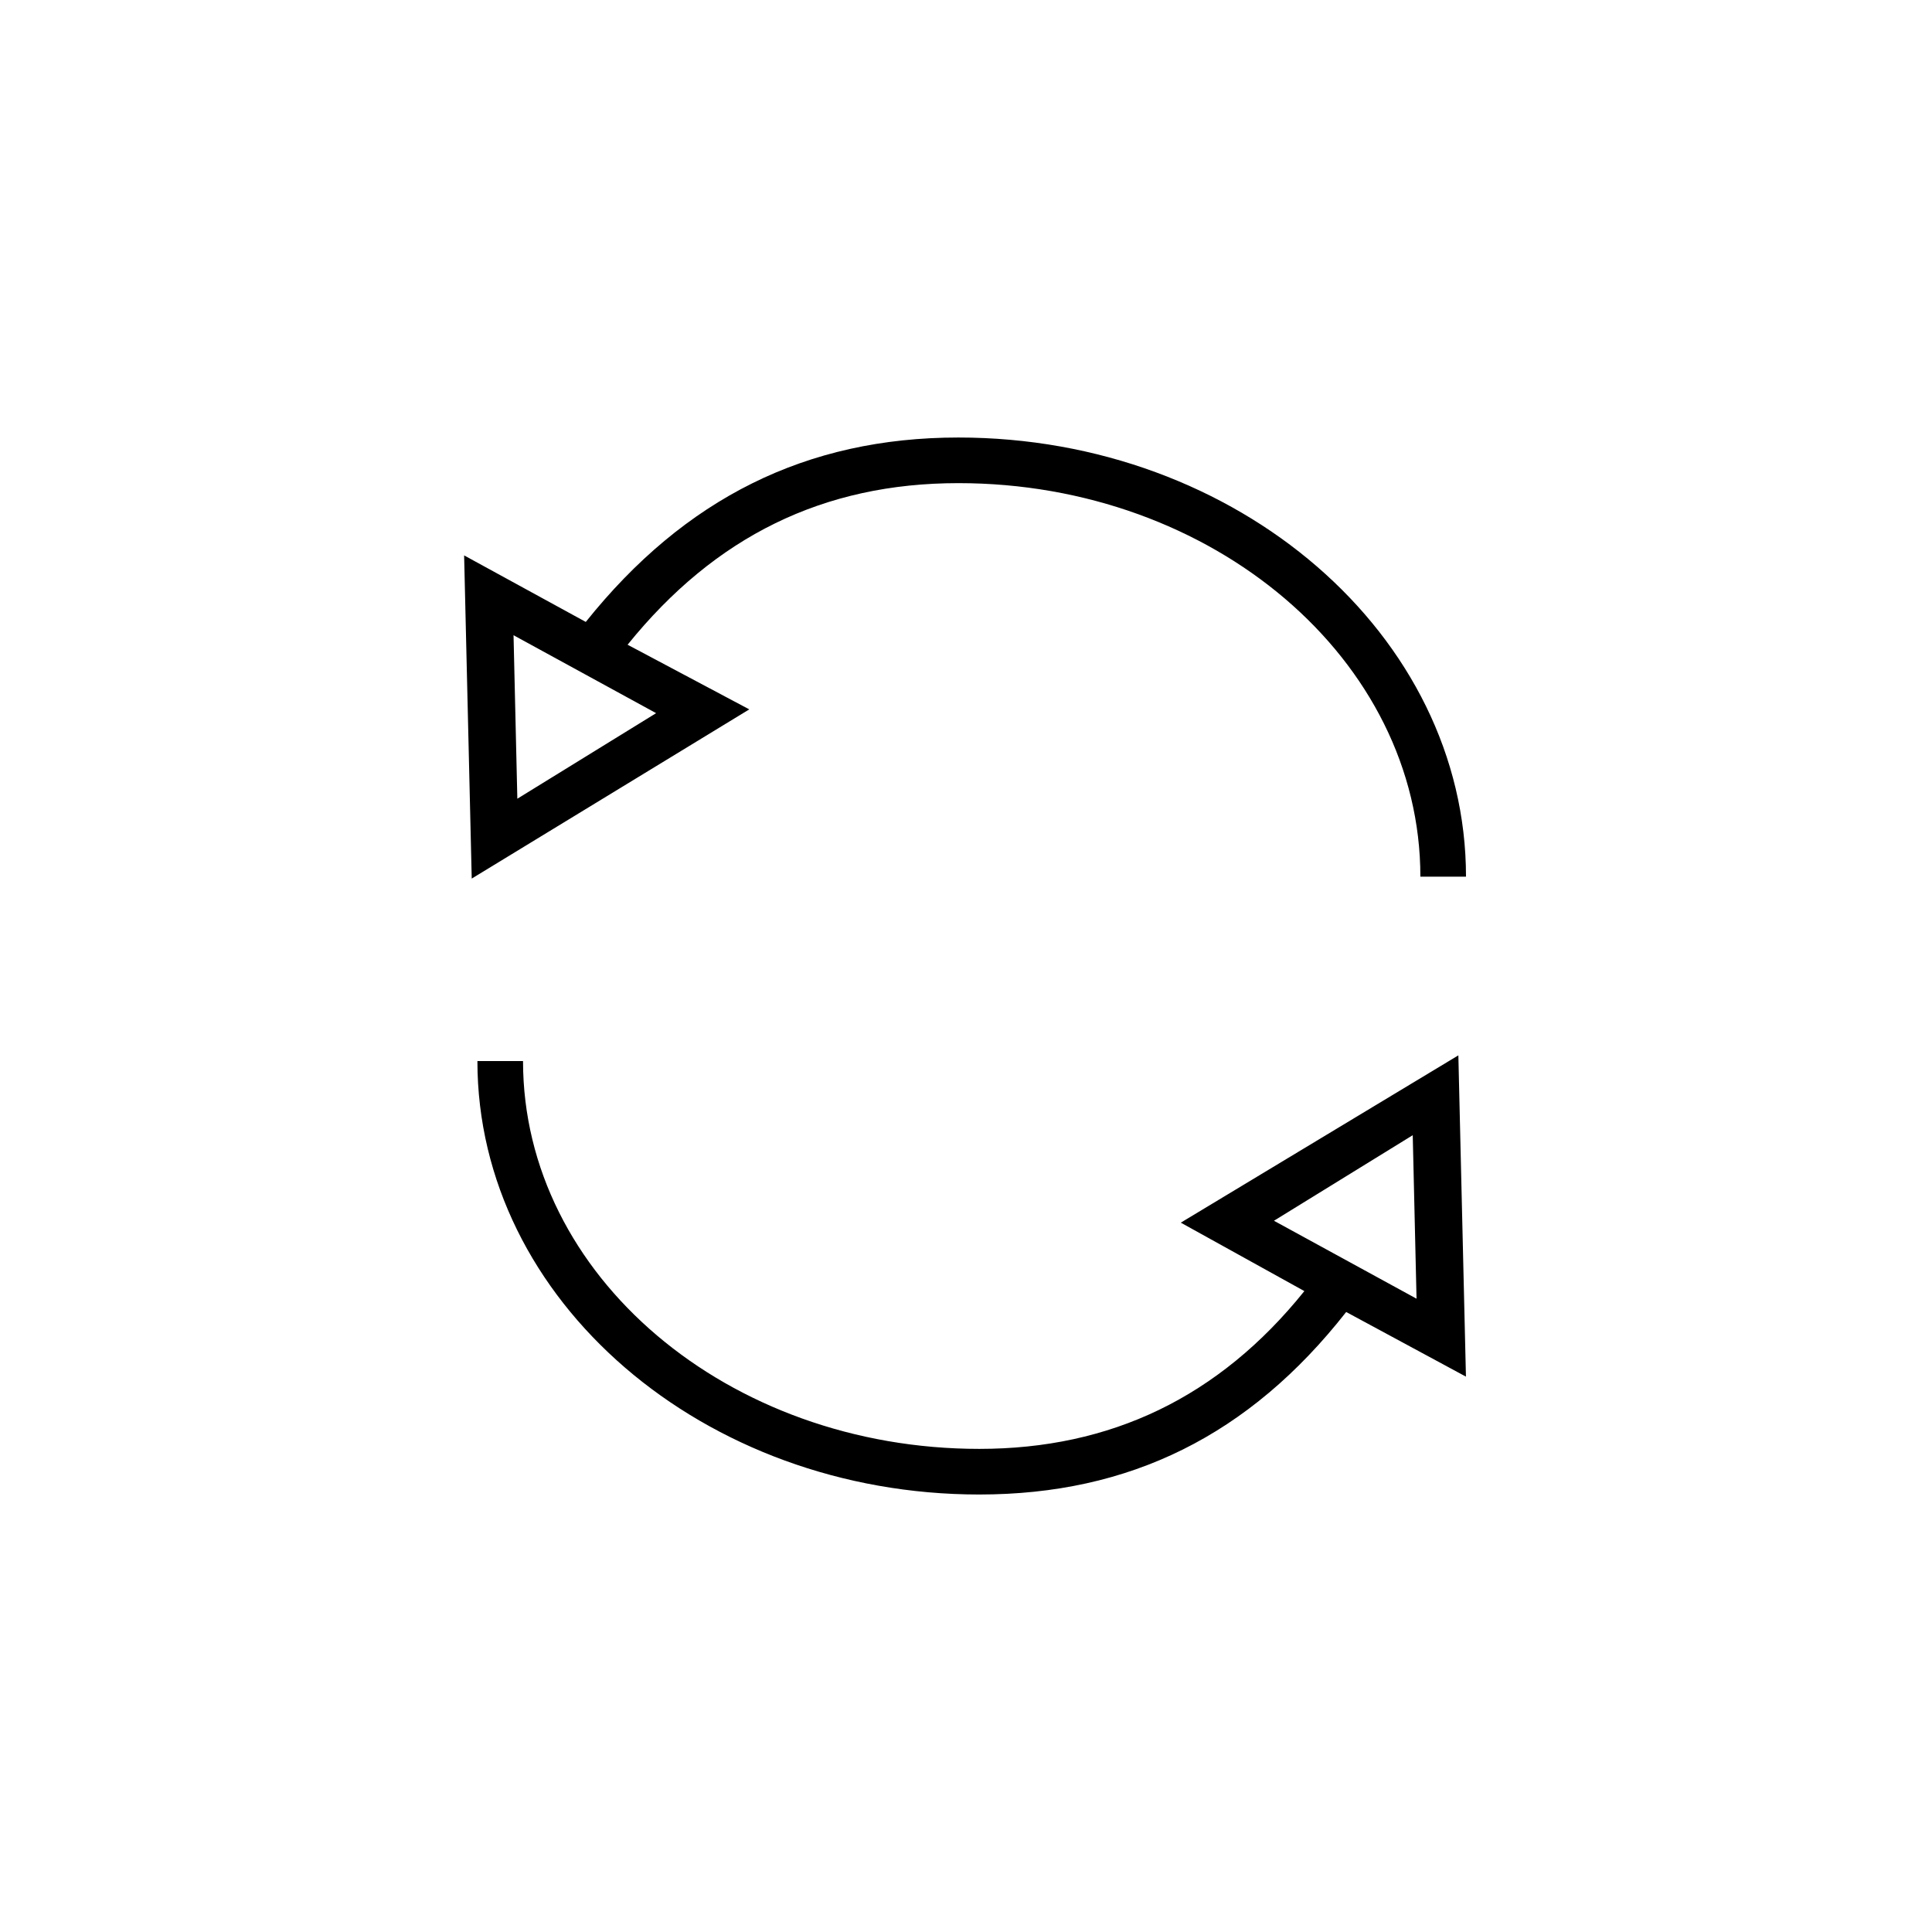 <?xml version="1.0" encoding="UTF-8"?>
<!-- Uploaded to: ICON Repo, www.svgrepo.com, Generator: ICON Repo Mixer Tools -->
<svg fill="#000000" width="800px" height="800px" version="1.1" viewBox="144 144 512 512" xmlns="http://www.w3.org/2000/svg">
 <g>
  <path d="m310.32 314.86c23.176-28.719 51.891-42.824 87.664-42.824 67.512 0 122.43 46.855 122.43 104.29h12.09c0-63.984-60.457-116.38-134.52-116.38-40.305 0-72.547 16.121-98.746 48.871l-32.242-17.633 2.016 85.648 73.555-44.84zm-30.227-2.519 37.785 20.656-36.777 22.672z"/>
  <path d="m530.48 423.68-73.555 44.336 32.746 18.137c-22.672 28.215-51.387 41.816-86.152 41.816-66.504 0-120.91-45.848-120.91-102.78h-12.09c0 63.48 59.953 114.87 133 114.87 39.801 0 71.539-15.617 97.234-48.367l31.738 17.129zm-48.867 43.832 36.777-22.672 1.008 43.328z"/>
 </g>
</svg>